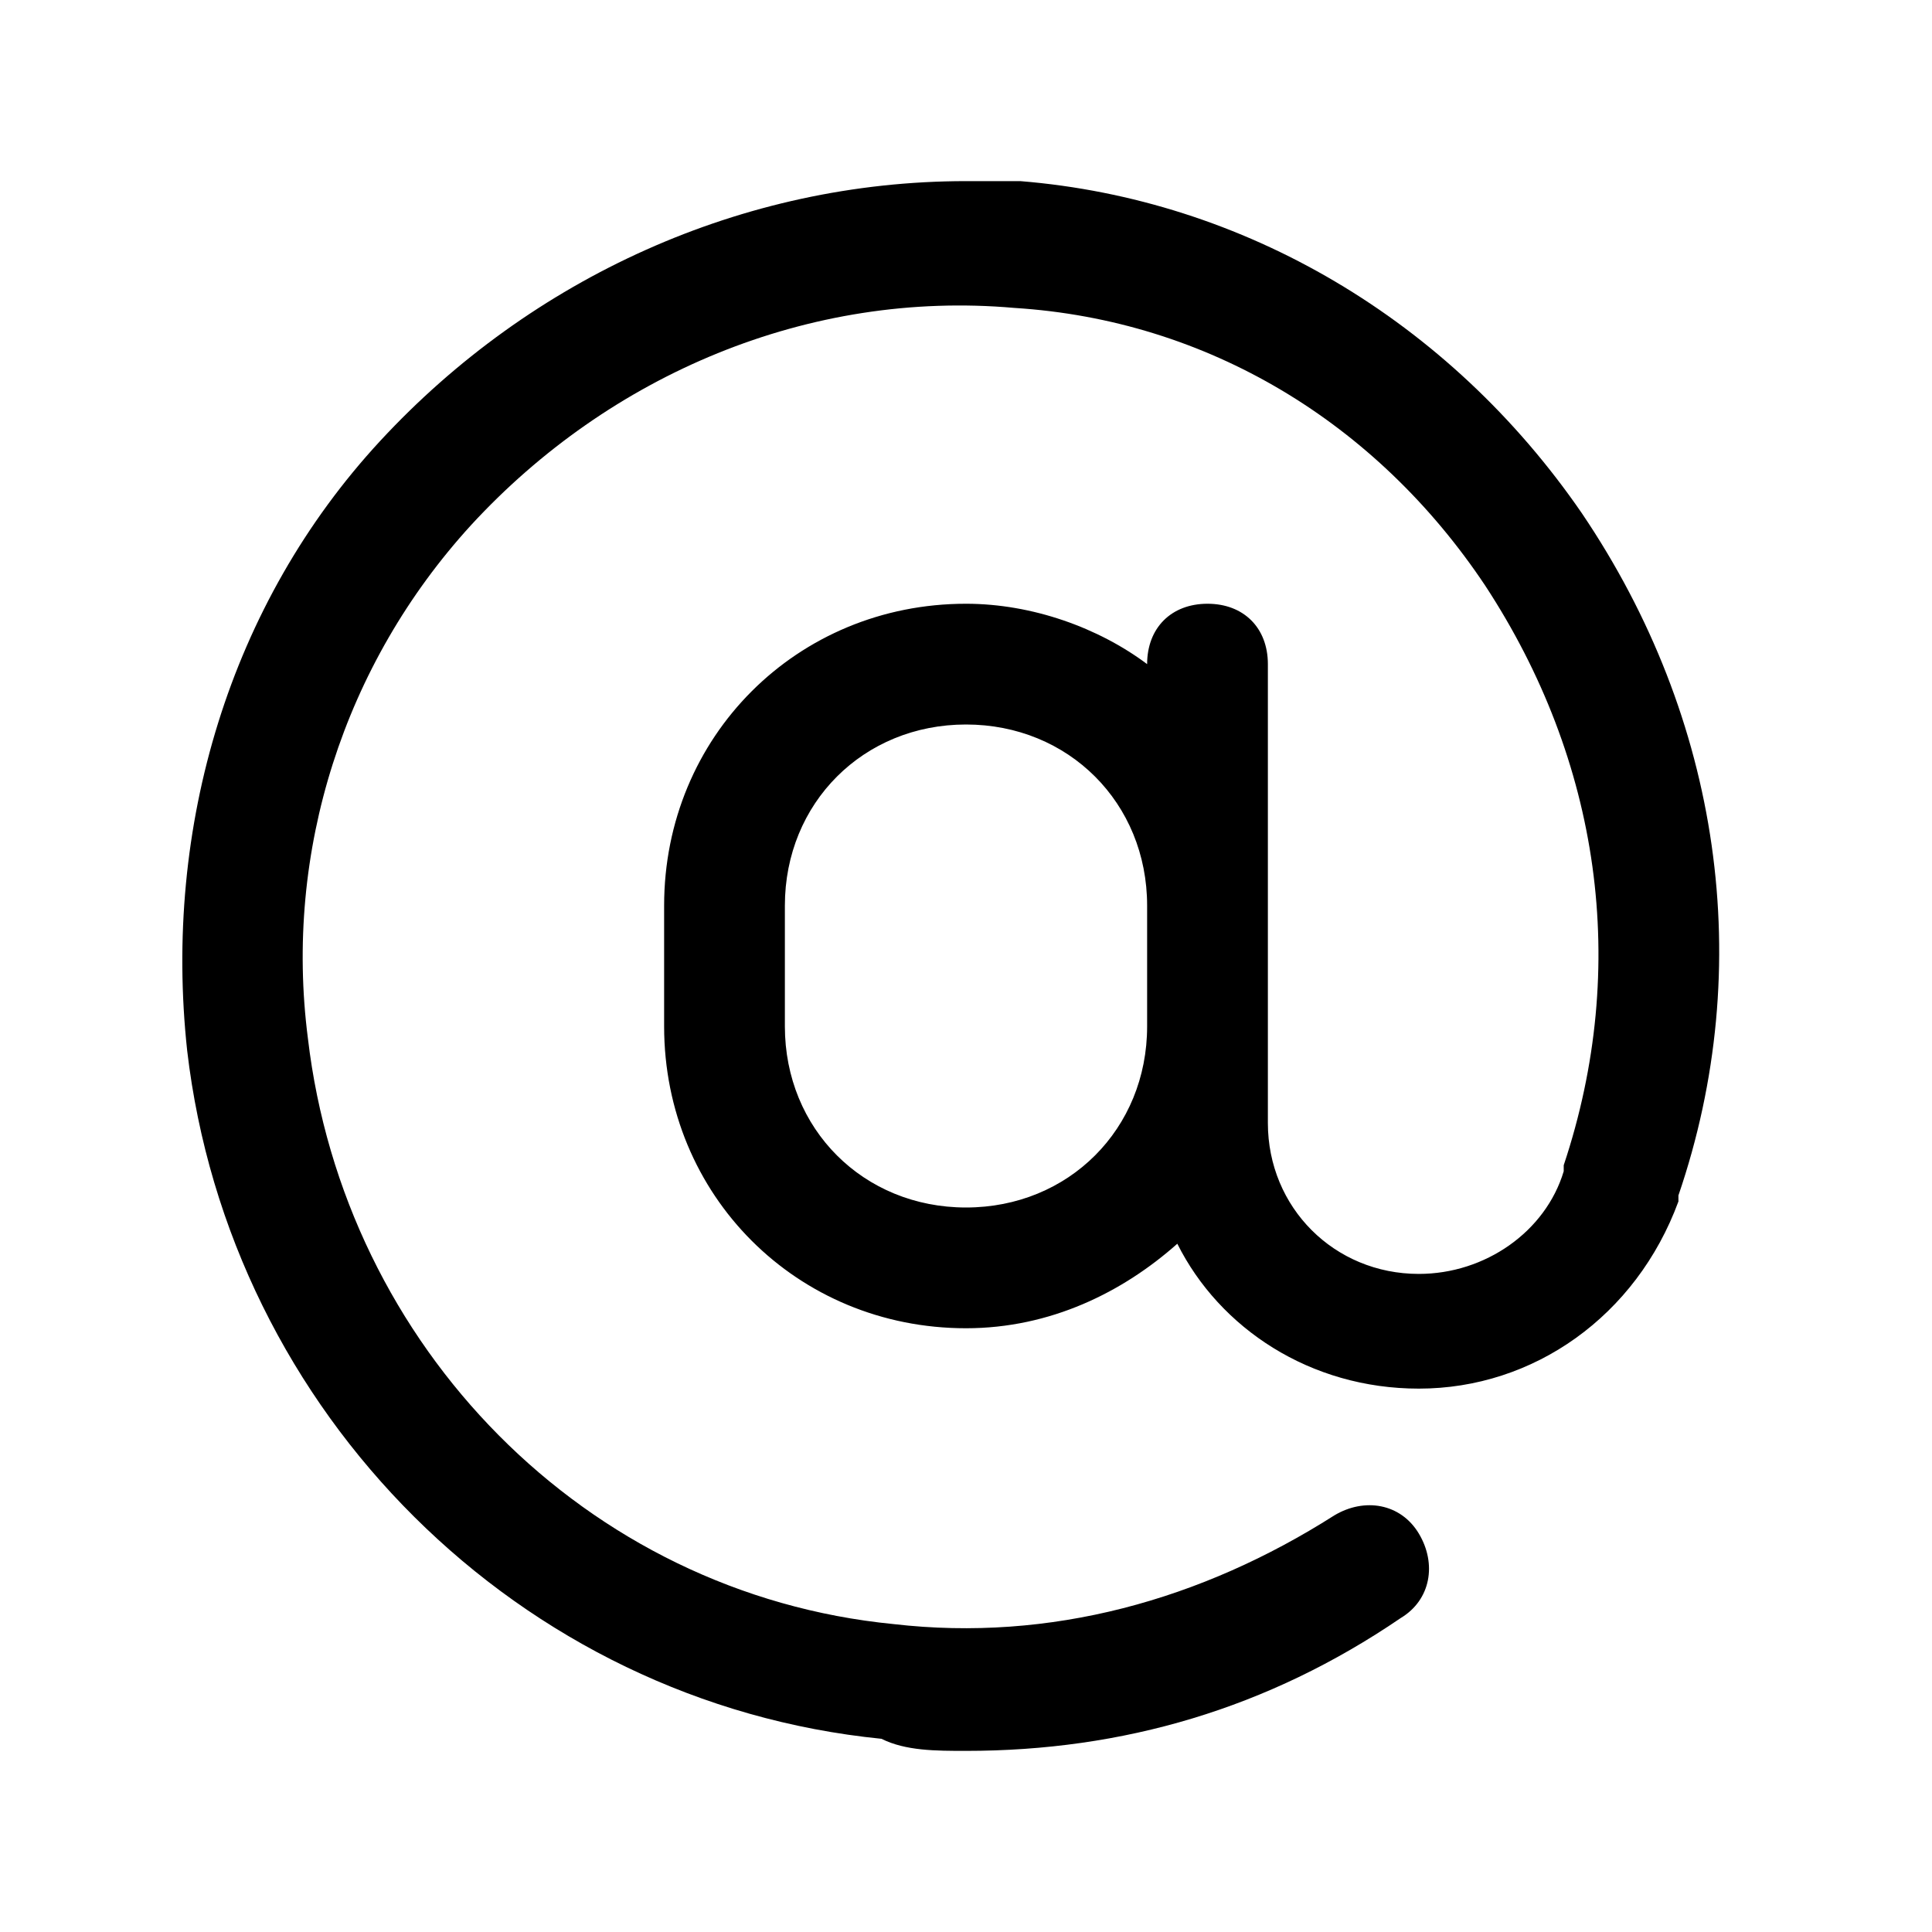 <?xml version="1.0" encoding="utf-8"?>


<svg fill="#000000" height="800px" width="800px" version="1.1" id="Icons" xmlns="http://www.w3.org/2000/svg" xmlns:xlink="http://www.w3.org/1999/xlink" 
	 viewBox="0 0 32 32" xml:space="preserve">
<path d="M26.2,8.5c-2.2-3.2-5.6-5.2-9.3-5.5c-0.3,0-0.6,0-0.9,0c-3.7,0-7.2,1.6-9.7,4.3c-2.5,2.7-3.6,6.4-3.2,10.1
	c0.7,6,5.5,10.8,11.5,11.4C15,29,15.5,29,16,29c2.6,0,5-0.7,7.2-2.2c0.5-0.3,0.6-0.9,0.3-1.4c-0.3-0.5-0.9-0.6-1.4-0.3
	c-2.2,1.4-4.7,2.1-7.3,1.8c-5.1-0.5-9.1-4.6-9.7-9.7C4.7,14.1,5.7,11,7.8,8.7c2.3-2.5,5.6-3.9,9-3.6c3.2,0.2,6,1.9,7.8,4.6
	c1.9,2.9,2.4,6.3,1.3,9.6l0,0.1c-0.3,1-1.3,1.7-2.4,1.7c-1.4,0-2.5-1.1-2.5-2.5V17v-2v-4c0-0.6-0.4-1-1-1s-1,0.4-1,1v0
	c-0.8-0.6-1.9-1-3-1c-2.8,0-5,2.2-5,5v2c0,2.8,2.2,5,5,5c1.4,0,2.6-0.6,3.5-1.4c0.7,1.4,2.2,2.4,4,2.4c1.9,0,3.6-1.2,4.3-3.1l0-0.1
	C29.1,16,28.5,11.9,26.2,8.5z M19,17c0,1.7-1.3,3-3,3s-3-1.3-3-3v-2c0-1.7,1.3-3,3-3s3,1.3,3,3V17z"/>
</svg>